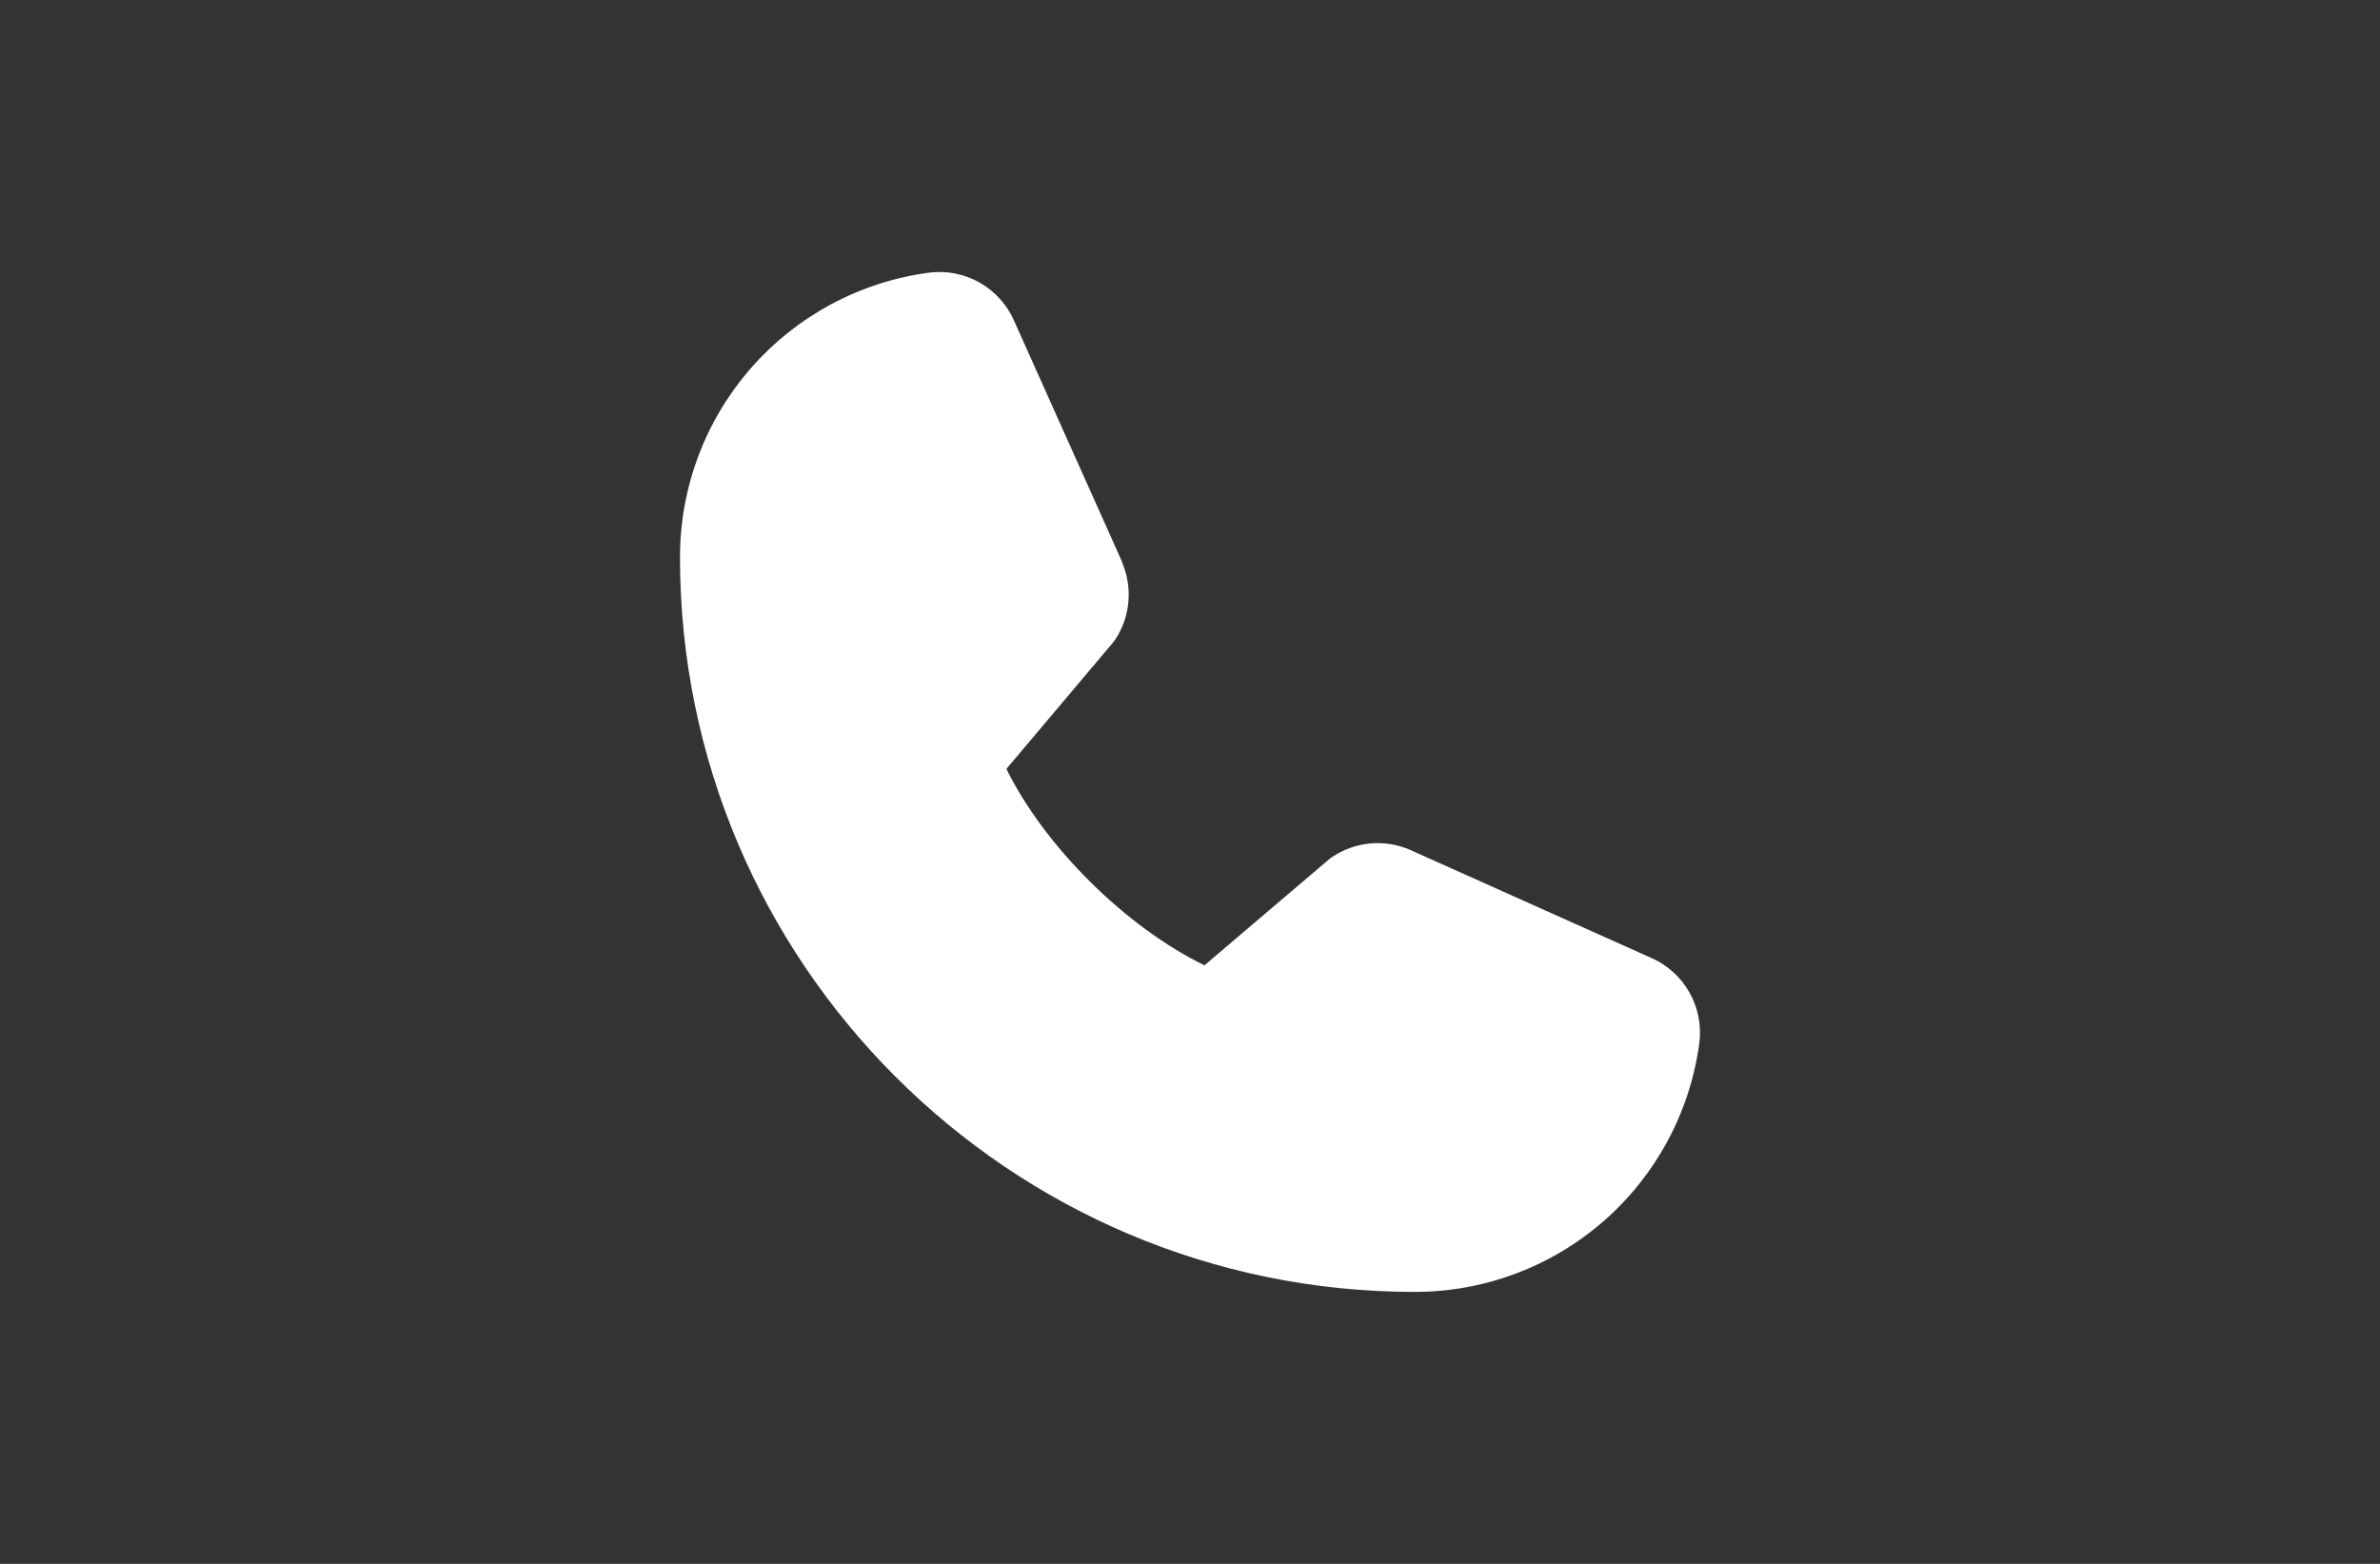 <svg width="70" height="46" viewBox="0 0 70 46" fill="none" xmlns="http://www.w3.org/2000/svg">
<rect x="0" y="0" width="70" height="46" fill="#333333" stroke="none"/>
<path d="M49.983 30.662C49.715 32.695 48.717 34.56 47.174 35.911C45.632 37.261 43.651 38.004 41.6 38C29.69 38 20 28.31 20 16.4C19.996 14.35 20.739 12.368 22.089 10.826C23.44 9.283 25.306 8.285 27.338 8.018C27.852 7.955 28.373 8.06 28.822 8.317C29.271 8.575 29.625 8.971 29.831 9.446L32.999 16.518V16.536C33.157 16.9 33.222 17.297 33.189 17.692C33.156 18.087 33.025 18.468 32.809 18.8C32.782 18.84 32.753 18.878 32.723 18.915L29.6 22.617C30.724 24.901 33.112 27.267 35.425 28.394L39.076 25.288C39.112 25.257 39.149 25.229 39.188 25.203C39.52 24.982 39.902 24.847 40.3 24.81C40.697 24.774 41.097 24.837 41.464 24.994L41.483 25.003L48.55 28.169C49.026 28.374 49.423 28.728 49.681 29.177C49.939 29.627 50.045 30.148 49.983 30.662Z" fill="white"/>
</svg>
